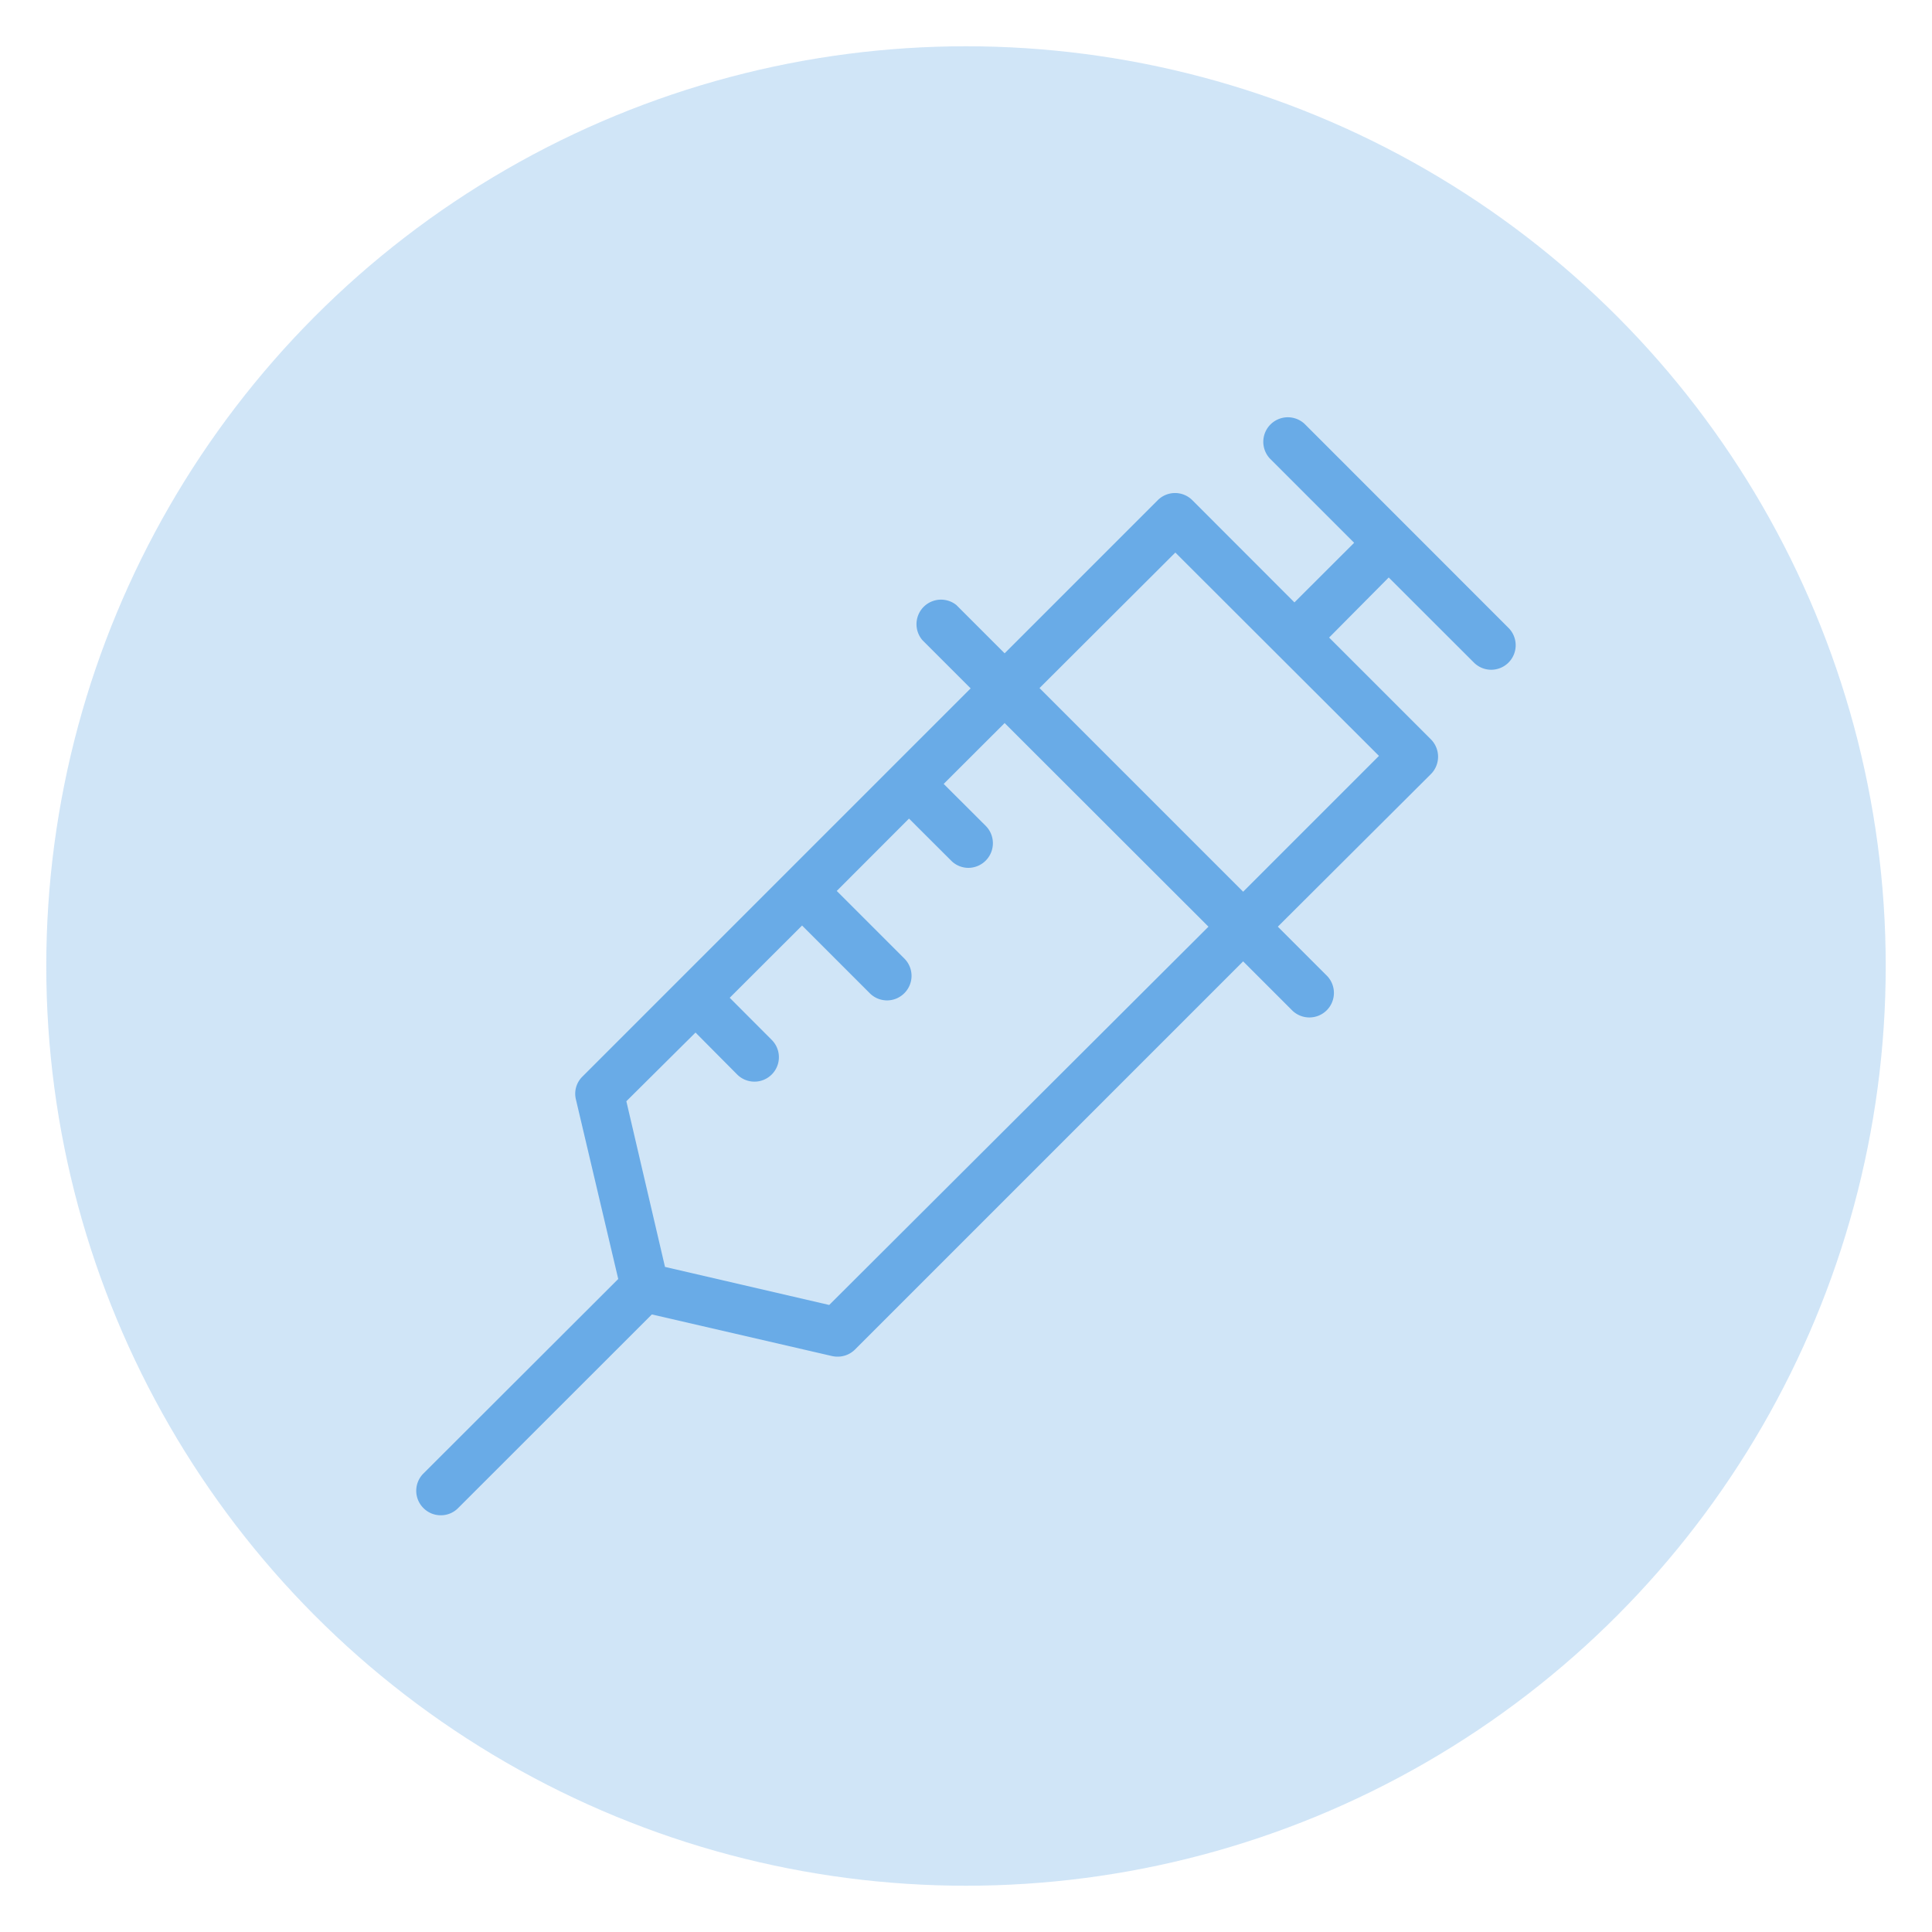 <svg id="Layer_1" data-name="Layer 1" xmlns="http://www.w3.org/2000/svg" viewBox="0 0 200 200"><defs><style>.cls-1,.cls-2{fill:#69abe7;}.cls-1{opacity:0.31;}</style></defs><title>icon</title><circle class="cls-1" cx="100" cy="100" r="95.21"/><path class="cls-2" d="M45.63,156.86a2.5,2.5,0,0,1-1.79-.74,2.52,2.52,0,0,1,0-3.59L64,132.4l-4.38-18.58a2.48,2.48,0,0,1,.67-2.37l40.19-40.19-5-5A2.54,2.54,0,0,1,99,62.63l5,5,15.85-15.85a2.53,2.53,0,0,1,3.58,0L134,62.36l6.18-6.17-8.72-8.72a2.54,2.54,0,0,1,3.59-3.59L156.16,65a2.54,2.54,0,0,1,0,3.59,2.53,2.53,0,0,1-3.58,0l-8.82-8.81L137.59,66l10.54,10.54a2.55,2.55,0,0,1,0,3.59L132.28,95.93l5,5a2.54,2.54,0,1,1-3.59,3.59l-5-5L88.51,139.7a2.53,2.53,0,0,1-1.8.74,2.76,2.76,0,0,1-.57-.06l-18.66-4.31L47.42,156.12A2.49,2.49,0,0,1,45.63,156.86ZM64.84,114l4,17.15,17,3.94L125.1,95.93,104,74.85l-6.31,6.3,4.36,4.35a2.55,2.55,0,0,1-1.8,4.34,2.51,2.51,0,0,1-1.79-.75l-4.36-4.35-7.48,7.49,7,7a2.53,2.53,0,0,1,0,3.58,2.52,2.52,0,0,1-3.59,0l-7-7-7.49,7.48,4.35,4.36a2.53,2.53,0,1,1-3.58,3.58L72,106.89Zm42.77-42.77,21.08,21.08,14.06-14.06L121.67,57.2Z"/></svg>